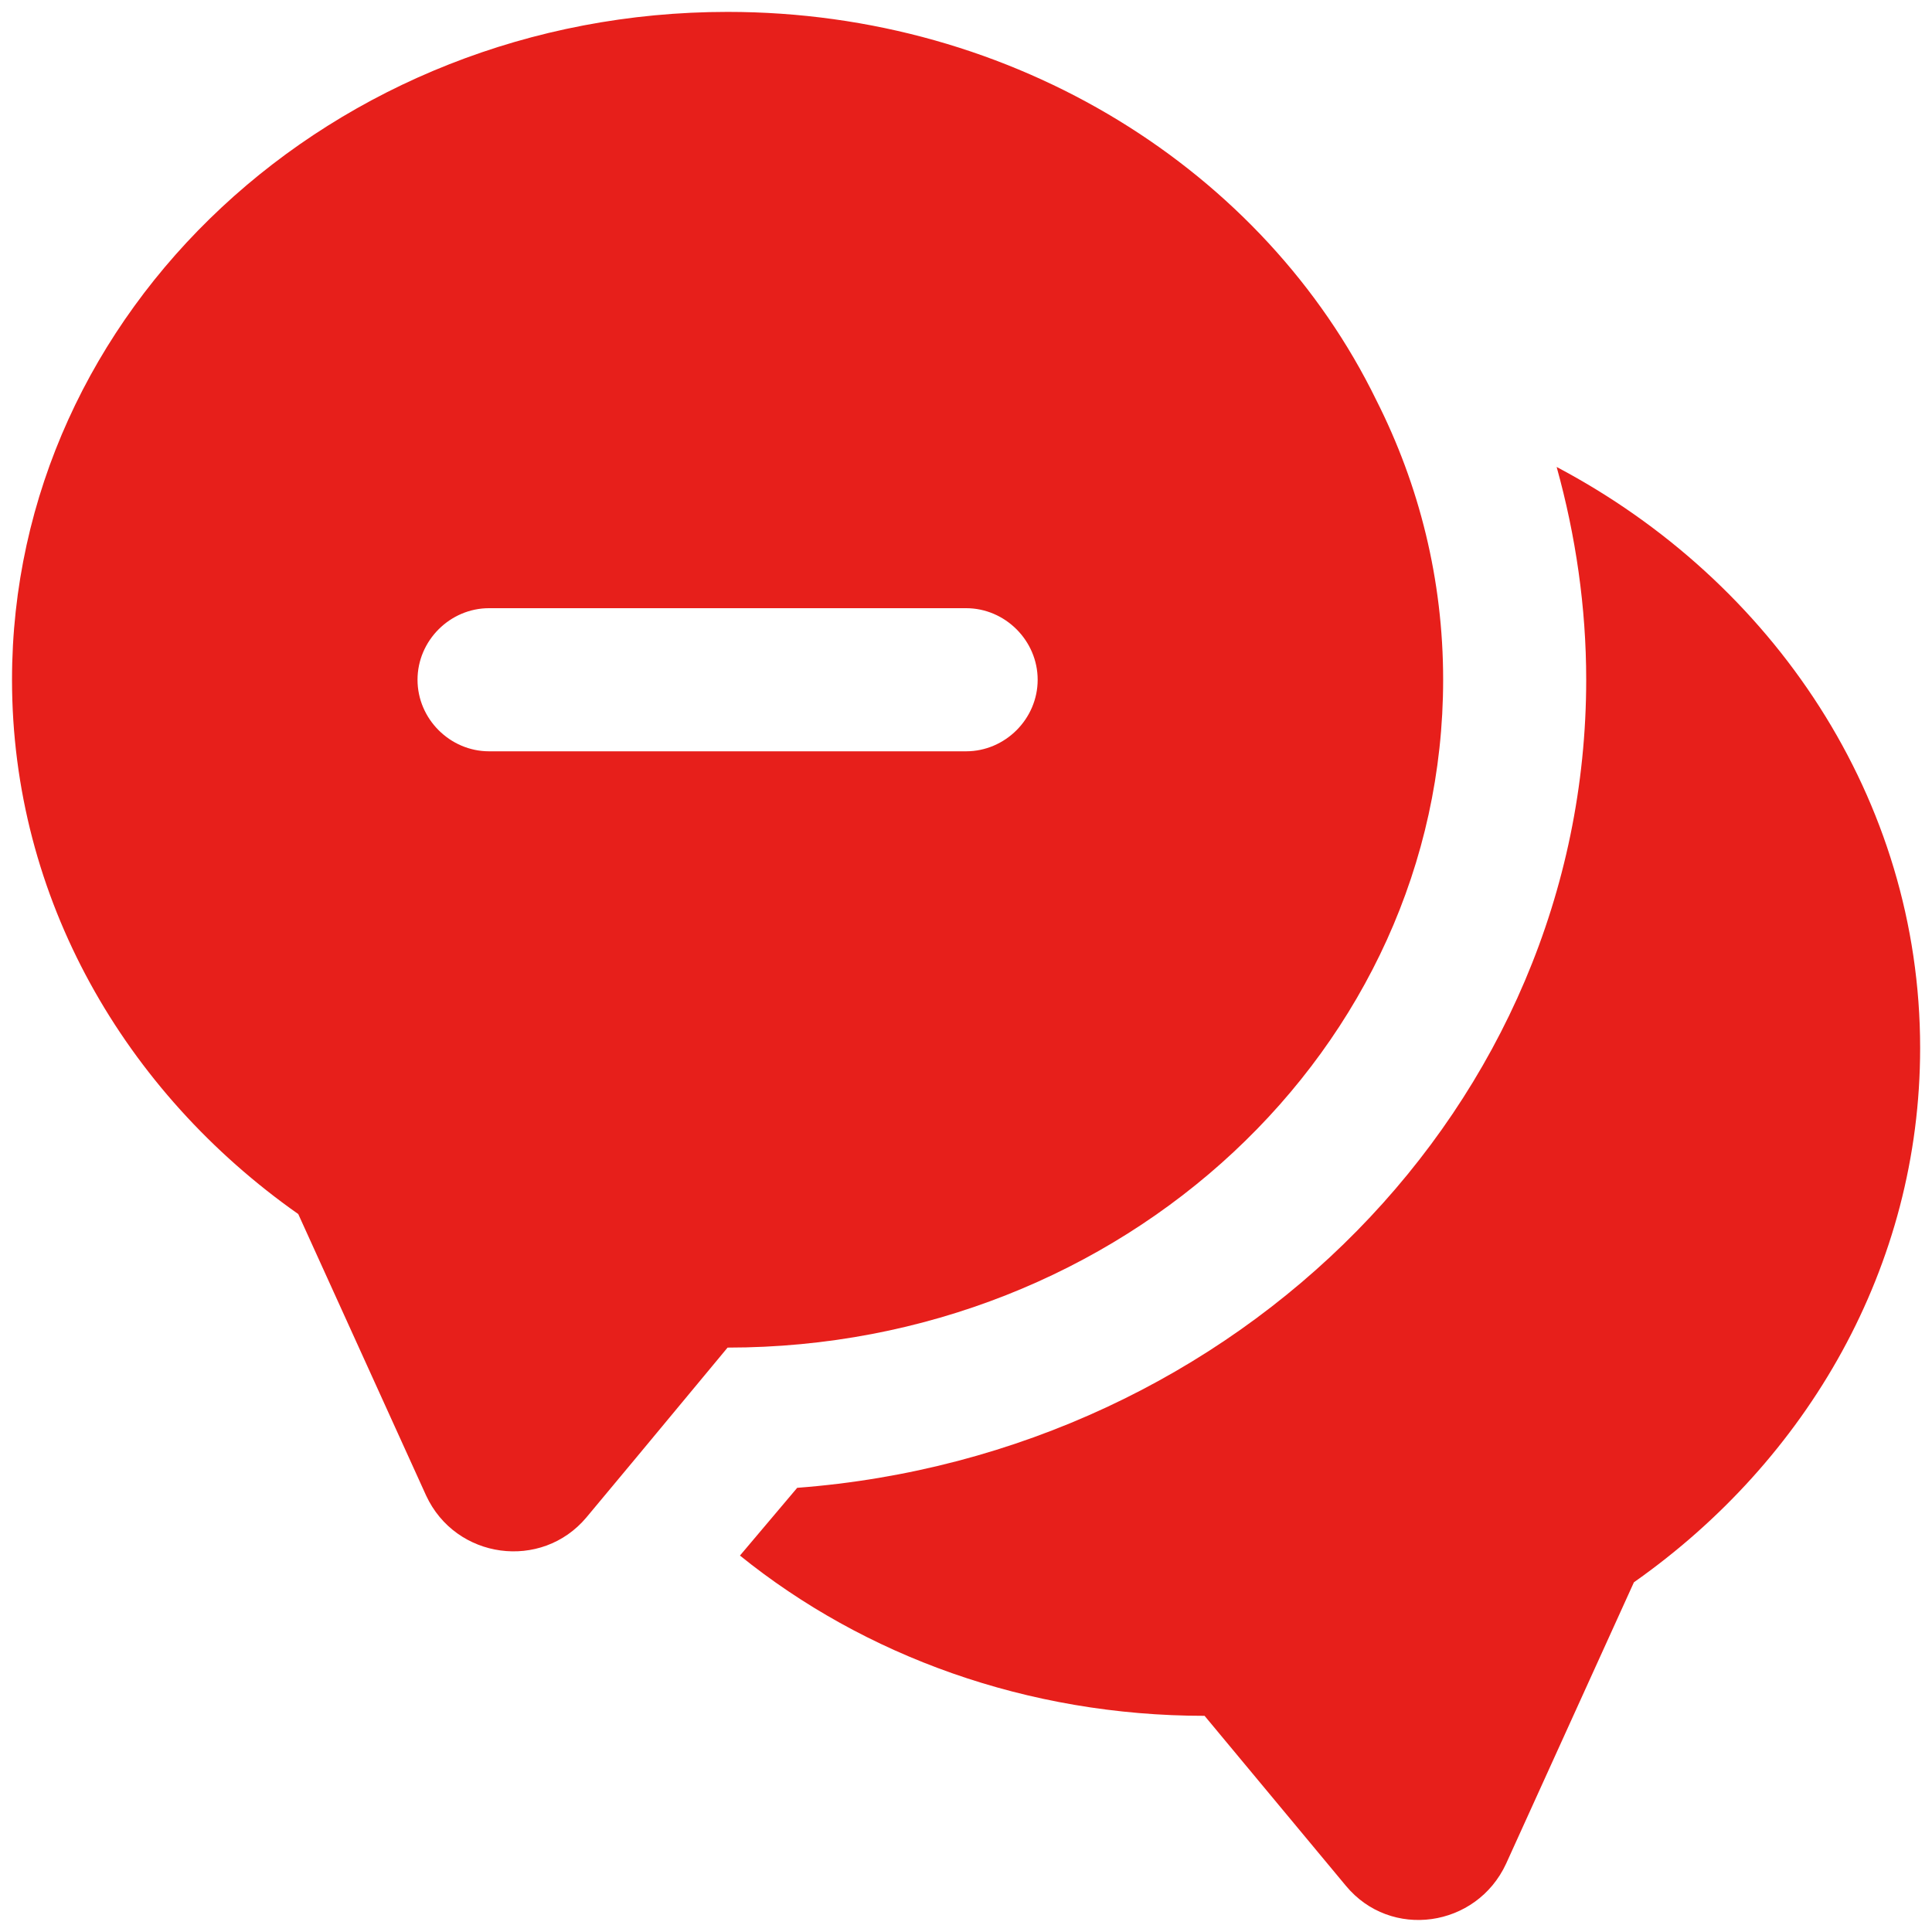 <svg width="64" height="64" viewBox="0 0 64 64" fill="none" xmlns="http://www.w3.org/2000/svg">
<path d="M63.607 34.716C63.607 41.953 59.878 48.369 54.126 52.415L49.891 61.738C48.911 63.856 46.066 64.266 44.581 62.465L39.903 56.839C34.025 56.839 28.62 54.848 24.512 51.53L26.408 49.286C41.01 48.18 52.545 36.612 52.545 22.516C52.545 20.114 52.198 17.744 51.566 15.469C58.74 19.261 63.607 26.467 63.607 34.716Z" fill="#E71F1B"/>
<path d="M45.593 13.258C41.896 5.672 33.647 0.394 24.102 0.394C11.018 0.394 0.398 10.287 0.398 22.518C0.398 29.755 4.128 36.171 9.88 40.217L14.115 49.54C15.095 51.657 17.939 52.037 19.425 50.267L21.163 48.181L24.102 44.641C37.187 44.641 47.806 34.749 47.806 22.518C47.806 19.199 47.016 16.07 45.593 13.258ZM32.003 24.888H16.201C14.905 24.888 13.831 23.814 13.831 22.518C13.831 21.222 14.905 20.147 16.201 20.147H32.003C33.299 20.147 34.374 21.222 34.374 22.518C34.374 23.814 33.299 24.888 32.003 24.888Z" fill="#E71F1B"/>
</svg>
